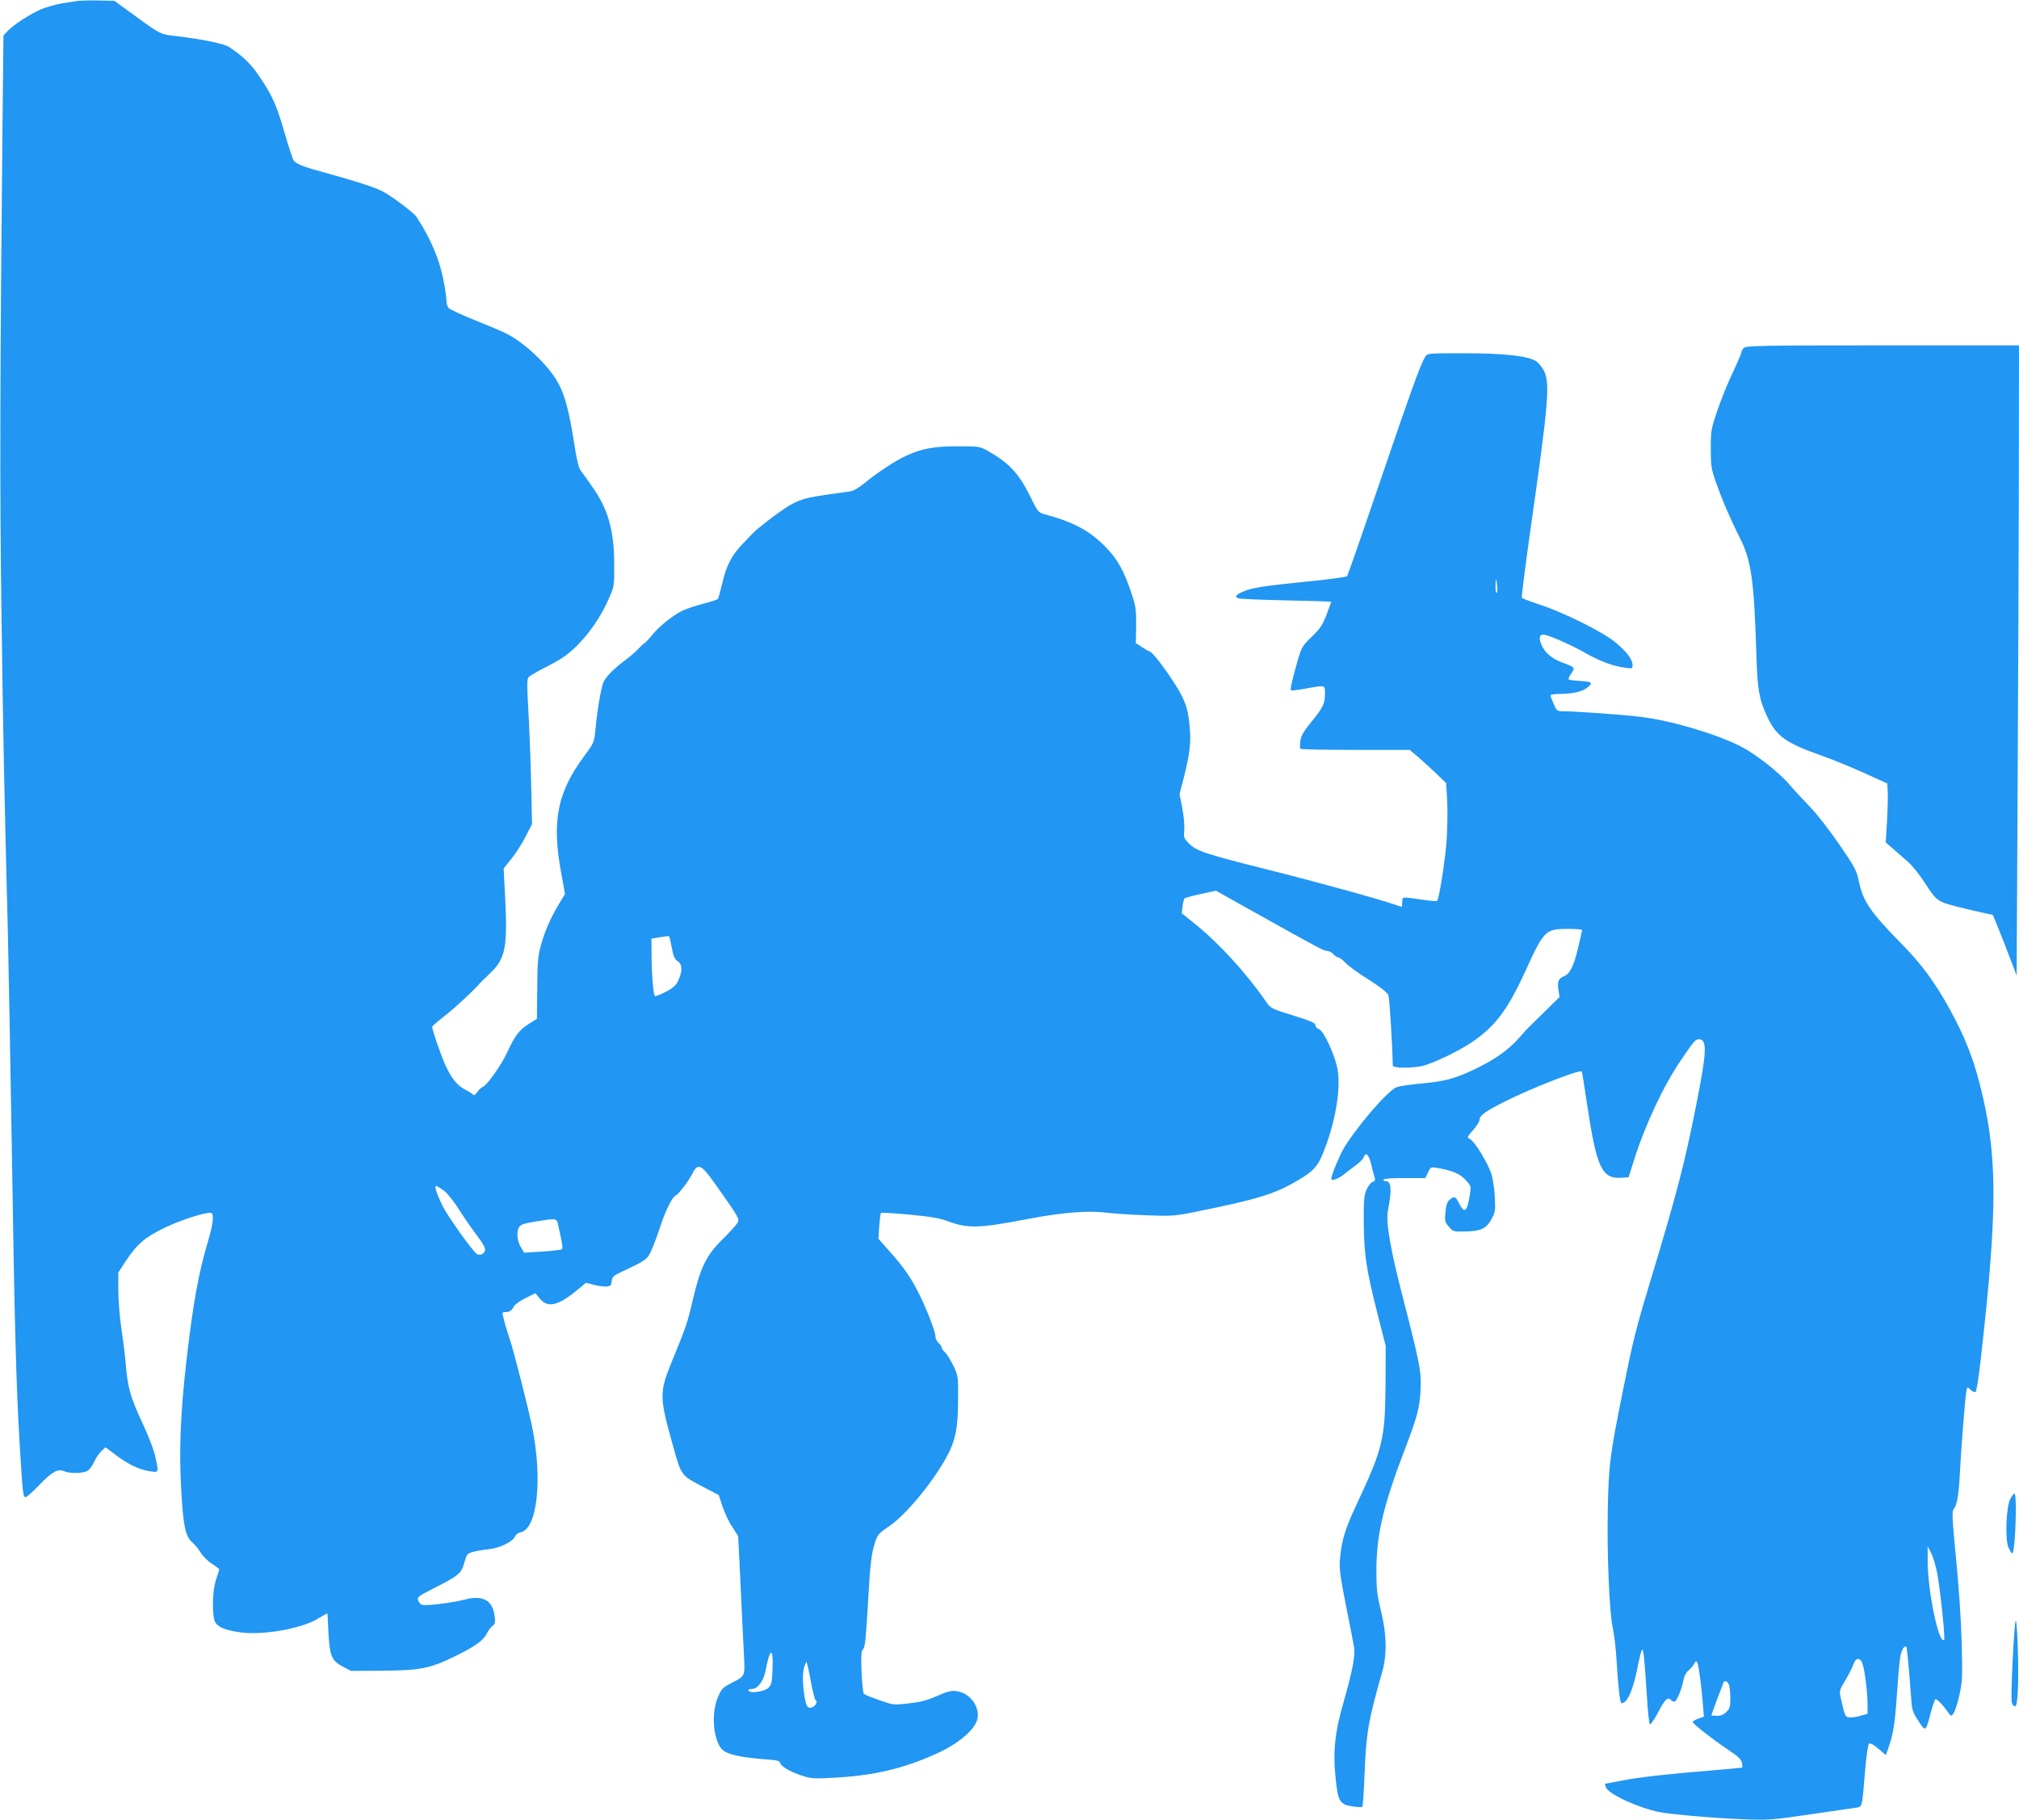 <?xml version="1.0" standalone="no"?>
<!DOCTYPE svg PUBLIC "-//W3C//DTD SVG 20010904//EN"
 "http://www.w3.org/TR/2001/REC-SVG-20010904/DTD/svg10.dtd">
<svg version="1.0" xmlns="http://www.w3.org/2000/svg"
 width="1280pt" height="1154pt" viewBox="0 0 1280 1154"
 preserveAspectRatio="xMidYMid meet">
<g transform="translate(0,1154) scale(0.1,-0.1)"
fill="#2196f3" stroke="none">
<path d="M490 11534 c-14 -2 -56 -9 -95 -15 -38 -6 -97 -23 -130 -36 -70 -29
-178 -99 -217 -140 l-26 -28 -6 -550 c-16 -1621 -18 -2302 -7 -3090 11 -799
17 -1113 41 -2055 5 -212 16 -828 25 -1370 17 -1093 27 -1492 50 -1870 20
-333 21 -343 44 -330 10 5 48 40 85 79 78 80 114 100 152 82 36 -16 126 -14
151 4 13 9 31 35 41 58 11 23 31 53 45 66 l26 24 69 -52 c81 -60 144 -89 212
-100 58 -9 57 -12 35 91 -7 37 -41 125 -73 195 -88 188 -103 242 -117 418 -4
44 -16 136 -26 205 -10 69 -19 176 -19 238 l0 113 47 72 c72 109 121 151 247
212 98 47 244 95 290 95 25 0 20 -63 -14 -176 -62 -207 -97 -403 -140 -779
-35 -313 -45 -544 -32 -785 13 -244 27 -312 71 -350 16 -14 40 -43 54 -66 14
-23 46 -54 71 -70 25 -16 46 -32 46 -35 0 -3 -9 -32 -20 -64 -20 -59 -26 -170
-14 -246 8 -49 54 -74 164 -89 145 -21 389 22 495 86 32 19 58 34 60 34 1 0 5
-53 7 -118 8 -152 20 -182 90 -219 l53 -28 195 1 c244 2 304 13 465 92 130 64
177 98 202 145 8 17 24 38 35 47 18 14 19 23 13 68 -13 96 -77 129 -190 99
-74 -20 -249 -41 -270 -33 -9 3 -19 16 -24 28 -7 21 0 26 88 71 171 87 185 99
204 166 16 56 19 61 54 70 21 6 66 14 99 17 70 7 154 47 169 81 5 12 21 24 36
27 105 21 140 335 73 666 -24 119 -113 467 -138 545 -13 38 -31 96 -39 128
-15 56 -15 57 6 57 28 0 41 9 55 37 7 12 40 35 74 52 l62 31 29 -35 c49 -60
116 -45 234 53 l58 48 50 -13 c28 -7 64 -12 80 -11 26 3 30 8 33 34 3 28 10
35 70 63 153 72 156 75 184 138 14 32 36 90 48 128 32 102 79 202 100 211 22
11 82 89 110 143 35 69 55 60 148 -72 155 -220 153 -216 134 -246 -9 -14 -51
-60 -93 -101 -100 -99 -138 -176 -185 -375 -36 -155 -43 -175 -138 -407 -76
-188 -76 -218 11 -527 53 -190 50 -186 194 -261 l96 -50 23 -71 c13 -39 40
-98 62 -130 l38 -60 15 -307 c8 -169 17 -366 21 -438 7 -149 11 -139 -81 -187
-55 -29 -62 -37 -85 -92 -43 -104 -27 -275 30 -330 31 -30 124 -50 274 -61 76
-5 89 -9 93 -25 6 -23 76 -60 155 -84 48 -14 77 -14 209 -6 248 15 438 63 647
161 109 52 195 121 228 182 43 81 -23 191 -123 205 -31 4 -57 -2 -122 -31 -63
-28 -107 -39 -179 -47 -96 -11 -98 -11 -186 20 -49 17 -94 35 -99 40 -5 5 -12
68 -15 140 -4 109 -2 134 10 144 12 9 18 71 31 297 13 232 21 299 38 358 22
73 23 74 97 125 104 71 265 265 357 427 61 108 79 191 79 370 1 153 1 156 -30
220 -17 36 -41 74 -52 84 -12 11 -22 24 -22 31 0 7 -9 20 -20 30 -11 10 -20
29 -20 43 0 29 -57 177 -108 277 -46 92 -95 163 -182 260 l-71 80 5 79 c3 43
8 81 11 85 3 3 86 -2 183 -11 135 -13 193 -23 245 -43 125 -46 193 -44 506 16
215 41 379 54 491 40 48 -6 164 -14 257 -17 156 -6 177 -5 303 20 402 81 511
114 659 202 95 56 124 86 158 170 77 189 115 404 93 532 -15 89 -88 247 -119
257 -12 3 -21 14 -21 24 0 14 -29 27 -142 62 -139 43 -142 45 -172 88 -127
184 -301 374 -458 499 l-76 61 5 43 c3 24 9 46 12 51 4 4 51 17 103 28 l97 21
257 -144 c405 -226 428 -238 449 -238 11 0 28 -9 38 -20 9 -11 23 -20 30 -20
7 0 29 -16 48 -36 18 -19 85 -68 148 -107 74 -47 117 -81 123 -97 7 -19 24
-283 28 -447 0 -17 122 -17 188 -2 64 15 215 87 299 141 157 103 236 205 351
455 122 267 129 273 276 273 47 0 86 -3 86 -7 0 -4 -11 -54 -25 -113 -28 -117
-53 -166 -89 -180 -35 -13 -44 -35 -36 -87 l7 -45 -83 -82 c-45 -44 -92 -90
-103 -101 -12 -11 -45 -46 -73 -79 -69 -77 -152 -135 -279 -196 -128 -61 -191
-77 -344 -91 -66 -6 -134 -16 -151 -23 -56 -20 -265 -265 -339 -395 -30 -54
-75 -165 -75 -186 0 -15 42 -1 76 25 21 17 58 45 81 62 24 17 45 40 49 50 11
37 32 18 47 -44 8 -35 18 -73 22 -85 5 -16 2 -23 -13 -27 -10 -4 -28 -25 -38
-49 -16 -36 -19 -65 -18 -212 2 -203 16 -295 87 -575 l52 -205 -1 -230 c-2
-358 -16 -417 -181 -769 -76 -163 -97 -230 -108 -351 -5 -60 0 -103 38 -295
25 -124 48 -242 51 -262 9 -54 -8 -148 -65 -347 -58 -203 -70 -320 -50 -501
14 -132 26 -152 104 -164 32 -5 60 -6 64 -3 3 4 10 98 14 210 10 257 24 339
111 642 32 110 30 242 -7 390 -25 104 -29 138 -29 260 1 228 44 411 188 785
73 192 87 247 92 360 6 110 -5 167 -109 570 -83 320 -112 490 -98 563 26 137
22 187 -14 187 -8 0 -15 5 -15 10 0 6 51 10 133 10 l133 0 17 35 c16 34 19 36
55 30 98 -17 147 -37 183 -76 35 -38 36 -40 28 -92 -18 -112 -34 -126 -69 -57
-23 45 -29 47 -59 23 -16 -13 -23 -34 -27 -78 -6 -56 -4 -63 21 -93 25 -30 30
-32 93 -31 107 1 142 16 175 74 26 47 28 55 24 145 -3 52 -13 119 -22 147 -24
71 -106 205 -134 219 -22 11 -22 12 18 58 23 26 41 55 41 65 0 28 37 55 168
120 166 83 466 200 480 187 2 -3 17 -94 33 -203 61 -409 94 -480 220 -471 l44
3 33 105 c73 231 187 473 299 638 81 119 91 132 114 132 53 0 50 -76 -16 -410
-77 -386 -118 -547 -301 -1153 -85 -281 -104 -361 -168 -679 -80 -398 -87
-457 -93 -736 -6 -285 10 -664 33 -762 8 -36 19 -128 23 -205 11 -178 22 -265
31 -265 38 0 76 88 106 248 10 50 21 92 25 92 9 0 15 -64 30 -295 5 -93 14
-174 19 -178 4 -5 27 28 51 73 43 83 61 102 82 81 6 -6 17 -11 23 -11 14 0 47
83 58 142 4 21 17 45 30 55 12 10 29 29 36 42 10 19 14 21 20 10 9 -16 26
-142 36 -264 l6 -80 -36 -13 c-21 -8 -36 -17 -34 -22 6 -15 123 -107 214 -168
71 -47 93 -67 97 -89 3 -15 4 -29 3 -31 -2 -1 -83 -9 -182 -17 -304 -25 -485
-46 -584 -66 -52 -10 -98 -19 -102 -19 -4 0 -3 -11 4 -25 20 -44 209 -130 342
-156 82 -15 348 -38 529 -45 164 -6 184 -4 422 31 138 20 267 39 288 42 45 7
41 -6 60 221 8 96 19 178 25 184 8 8 25 -1 60 -30 l48 -41 23 66 c27 82 37
159 51 373 6 91 15 182 21 202 9 35 25 55 35 45 4 -4 16 -131 30 -319 5 -80 9
-93 46 -150 46 -71 46 -72 78 50 12 45 26 84 30 87 8 5 50 -38 82 -85 17 -24
18 -24 32 -6 8 10 25 61 37 113 20 88 21 111 16 331 -4 141 -18 358 -36 537
-24 248 -27 303 -16 315 22 25 33 89 40 225 7 149 33 475 41 522 6 31 6 31 26
11 10 -10 25 -17 31 -15 8 2 21 86 38 238 106 945 103 1277 -12 1724 -43 165
-96 296 -181 453 -101 184 -184 297 -318 433 -193 197 -239 264 -265 390 -14
69 -24 88 -126 237 -62 90 -145 197 -188 240 -42 43 -100 106 -129 140 -66 77
-215 193 -306 239 -160 81 -438 163 -631 187 -111 14 -416 36 -500 36 -33 0
-37 4 -55 46 -11 25 -20 50 -20 55 0 5 28 9 63 9 77 1 133 13 166 37 43 33 36
40 -38 45 -38 2 -73 6 -76 10 -4 4 4 20 16 37 27 37 24 41 -57 70 -66 24 -113
65 -134 118 -17 45 -8 65 27 57 48 -12 177 -70 260 -118 87 -49 171 -80 246
-90 45 -7 47 -6 47 17 0 36 -37 85 -110 145 -79 65 -319 185 -475 237 -60 20
-113 40 -117 44 -3 3 23 209 58 456 111 776 122 905 82 985 -13 25 -37 52 -53
62 -57 32 -204 48 -452 48 -230 0 -233 0 -247 -22 -31 -49 -81 -188 -332 -923
-86 -253 -160 -464 -164 -469 -5 -5 -111 -19 -237 -32 -284 -28 -367 -41 -419
-64 -51 -22 -61 -36 -31 -44 12 -4 149 -10 305 -13 155 -3 282 -7 282 -9 0 -1
-14 -38 -30 -82 -26 -66 -40 -88 -93 -139 -57 -54 -65 -68 -85 -134 -35 -121
-54 -200 -48 -206 3 -3 46 2 95 11 127 23 121 24 121 -34 0 -62 -12 -86 -89
-181 -46 -56 -62 -84 -67 -117 -3 -23 -3 -46 1 -50 4 -4 161 -7 349 -7 l343 0
44 -37 c24 -20 76 -67 116 -105 l71 -68 7 -115 c3 -63 1 -178 -4 -255 -11
-134 -47 -363 -60 -377 -3 -4 -49 0 -101 8 -124 18 -120 19 -120 -16 0 -16 -2
-30 -4 -30 -2 0 -23 7 -47 15 -89 32 -503 146 -799 220 -395 99 -455 119 -501
165 -34 35 -36 39 -31 88 2 29 -3 90 -13 140 l-17 87 26 100 c42 169 49 234
36 349 -9 82 -19 115 -49 176 -41 83 -174 268 -200 278 -9 3 -33 16 -53 30
l-37 24 2 111 c1 98 -3 123 -27 197 -49 150 -93 228 -171 306 -99 100 -200
154 -382 203 -40 11 -44 15 -92 114 -72 146 -136 214 -274 291 -45 25 -55 26
-185 26 -152 0 -226 -14 -325 -59 -71 -32 -183 -106 -267 -175 -30 -25 -68
-48 -85 -51 -16 -2 -80 -11 -141 -20 -189 -26 -218 -39 -389 -169 -38 -30 -77
-61 -85 -70 -8 -9 -41 -43 -72 -75 -70 -73 -103 -136 -129 -250 -12 -48 -24
-92 -27 -98 -4 -5 -47 -20 -97 -32 -49 -13 -108 -33 -130 -44 -61 -30 -150
-102 -192 -155 -21 -26 -42 -49 -48 -51 -5 -2 -23 -19 -40 -37 -16 -17 -52
-49 -80 -69 -76 -57 -125 -107 -140 -143 -15 -34 -40 -186 -51 -309 -7 -69
-10 -76 -72 -160 -168 -227 -204 -408 -146 -728 l26 -144 -36 -59 c-54 -89
-93 -178 -117 -267 -19 -68 -22 -109 -23 -272 l-2 -193 -52 -33 c-59 -37 -88
-74 -136 -179 -37 -81 -128 -209 -155 -220 -10 -3 -25 -18 -35 -33 -10 -15
-21 -23 -25 -18 -3 6 -25 20 -47 31 -54 27 -90 71 -130 157 -28 62 -84 223
-84 244 0 4 36 36 80 70 66 51 179 156 225 209 6 6 34 34 63 62 97 91 111 166
94 489 l-9 175 49 60 c27 34 68 97 90 141 l41 80 -6 275 c-4 151 -12 357 -18
458 -9 145 -8 186 2 198 6 8 62 40 123 71 87 45 126 72 182 127 83 82 158 193
205 303 34 77 34 79 33 223 -2 216 -41 349 -147 495 -27 39 -58 81 -68 95 -11
16 -25 76 -39 170 -31 202 -61 313 -106 390 -64 110 -209 247 -324 305 -25 13
-115 51 -200 85 -85 34 -161 69 -167 78 -7 9 -13 31 -13 50 0 19 -9 79 -20
133 -27 132 -79 254 -170 395 -15 24 -161 133 -215 161 -45 24 -185 69 -350
114 -152 41 -193 57 -213 81 -6 8 -32 86 -57 173 -51 177 -77 237 -161 361
-53 79 -107 131 -195 188 -30 19 -177 49 -324 66 -112 13 -103 9 -275 134
l-125 91 -105 2 c-58 1 -116 -1 -130 -3z m9002 -3716 c2 -21 0 -38 -4 -38 -4
0 -8 21 -7 48 1 52 6 48 11 -10z m-5233 -2287 c10 -55 18 -73 37 -86 30 -19
32 -62 5 -120 -14 -32 -31 -48 -80 -74 -34 -18 -65 -30 -69 -27 -10 11 -21
135 -21 253 l-1 111 53 9 c28 5 55 8 58 7 3 -2 11 -35 18 -73z m-1448 -1538
c23 -17 62 -64 96 -118 31 -49 83 -125 116 -168 41 -54 56 -83 52 -96 -7 -23
-31 -34 -51 -23 -25 14 -183 235 -219 307 -35 72 -53 125 -40 125 4 0 24 -12
46 -27z m724 -205 c29 -127 35 -162 28 -169 -4 -4 -60 -11 -124 -15 l-116 -7
-21 35 c-26 42 -29 109 -7 132 15 15 29 19 130 35 89 15 104 13 110 -11z
m8749 -2238 c22 -136 49 -400 41 -408 -33 -33 -105 314 -104 503 l0 90 23 -45
c13 -25 31 -88 40 -140z m-7386 -590 c-3 -86 -7 -103 -25 -121 -24 -25 -116
-39 -127 -20 -5 7 2 11 18 11 40 0 76 48 90 119 27 144 50 149 44 11z m6911
27 c14 -42 31 -183 31 -258 l0 -56 -39 -11 c-21 -7 -52 -12 -69 -12 -34 0 -35
3 -62 123 -10 46 -9 50 30 114 21 36 44 81 50 99 15 46 45 46 59 1z m-6664
-132 c10 -49 21 -93 26 -96 15 -9 0 -37 -23 -45 -28 -9 -37 4 -48 72 -13 79
-13 156 1 191 l12 28 8 -30 c4 -16 15 -70 24 -120z m5815 6 c5 -11 10 -49 10
-86 0 -57 -3 -69 -25 -90 -16 -17 -35 -25 -60 -25 -19 0 -35 2 -35 4 0 2 16
46 35 98 20 51 38 99 40 106 6 18 23 15 35 -7z"/>
<path d="M11056 9334 c-9 -8 -16 -21 -16 -28 0 -7 -25 -65 -55 -129 -31 -64
-74 -172 -97 -239 -40 -117 -42 -129 -42 -243 0 -110 3 -128 33 -214 38 -108
90 -230 154 -357 70 -139 88 -272 102 -734 7 -226 17 -282 68 -393 59 -126
118 -168 342 -247 66 -23 188 -73 270 -110 l150 -68 3 -58 c1 -33 -1 -117 -5
-187 l-8 -129 42 -36 c23 -21 65 -57 93 -81 30 -25 79 -86 115 -142 66 -101
74 -109 146 -133 37 -12 266 -66 281 -66 3 0 38 -87 79 -192 l74 -193 6 1120
c3 616 7 1515 8 1997 l1 878 -864 0 c-770 0 -867 -2 -880 -16z"/>
<path d="M12746 2038 c-27 -45 -36 -256 -13 -310 9 -21 20 -38 25 -38 10 0 22
151 22 288 0 50 -4 92 -8 92 -4 0 -16 -14 -26 -32z"/>
<path d="M12778 1260 c-10 -39 -32 -485 -24 -514 3 -14 12 -26 20 -26 10 0 15
27 19 108 7 126 -5 468 -15 432z"/>
</g>
</svg>
